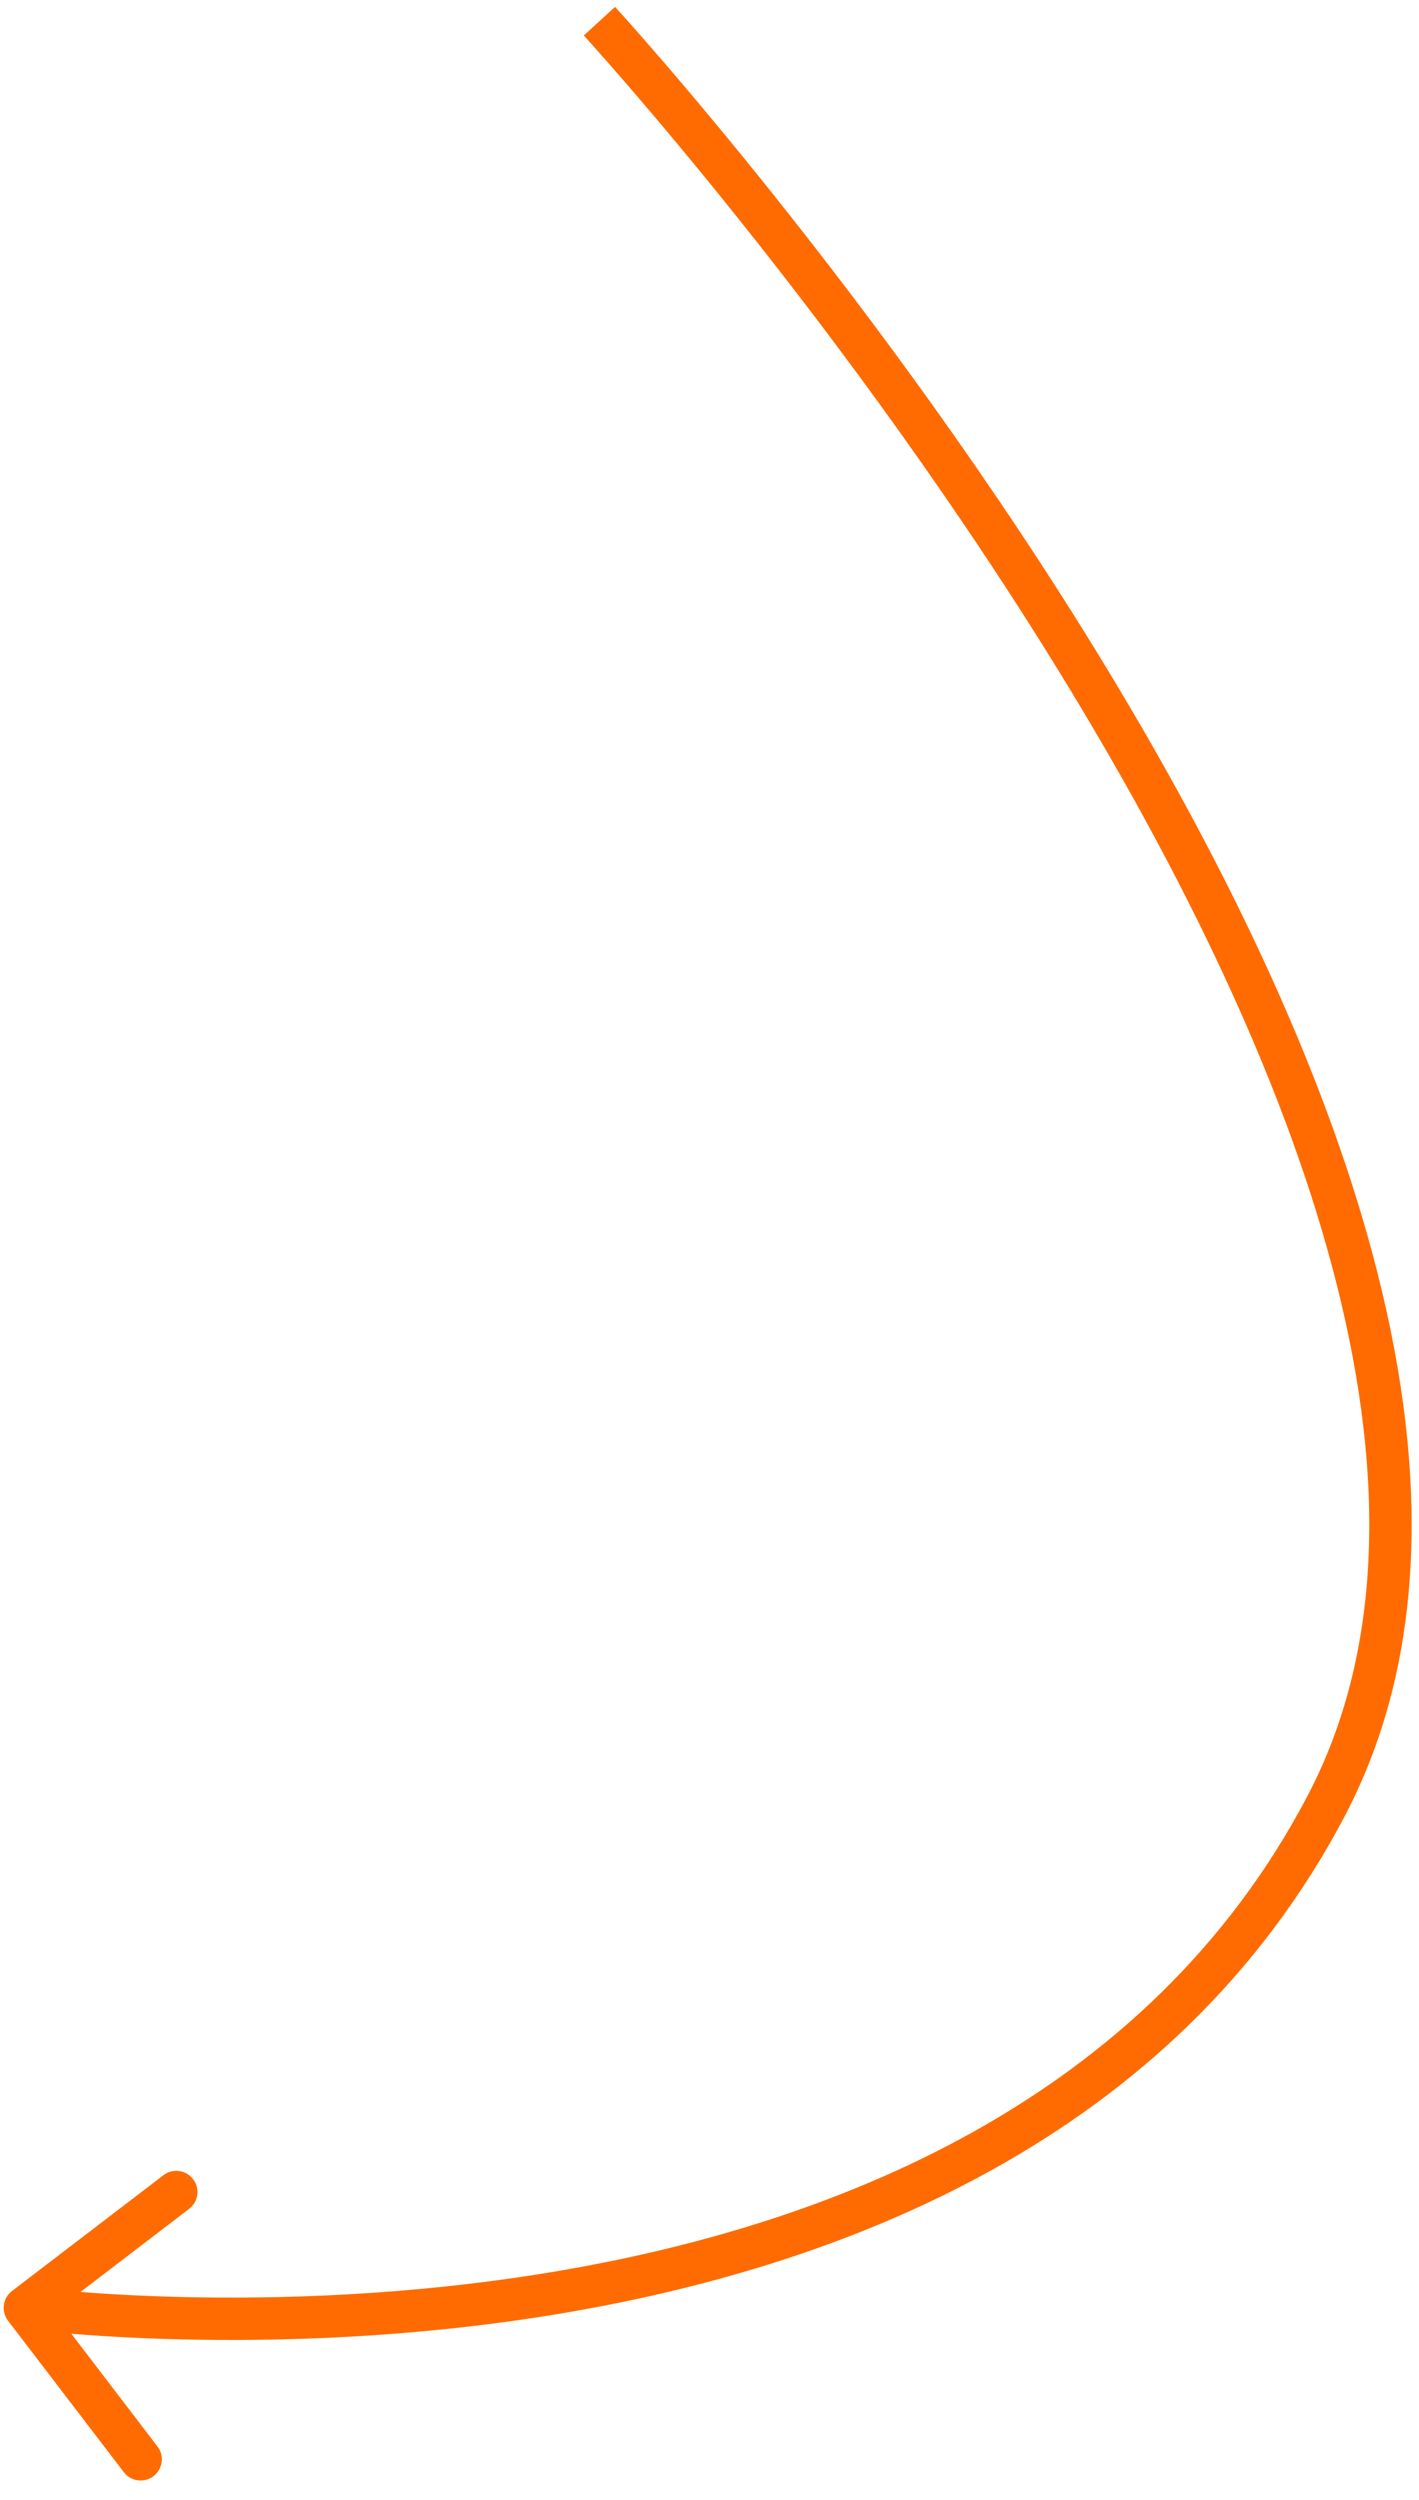 <?xml version="1.0" encoding="UTF-8"?> <svg xmlns="http://www.w3.org/2000/svg" width="67" height="118" viewBox="0 0 67 118" fill="none"> <path d="M0.379 109.538C0.044 109.099 0.128 108.471 0.566 108.136L7.716 102.67C8.155 102.334 8.782 102.418 9.118 102.857C9.453 103.295 9.37 103.923 8.931 104.258L2.576 109.117L7.434 115.473C7.77 115.911 7.686 116.539 7.247 116.874C6.809 117.21 6.181 117.126 5.846 116.687L0.379 109.538ZM28.302 1C29.039 0.324 29.039 0.324 29.04 0.325C29.04 0.325 29.041 0.326 29.042 0.327C29.043 0.329 29.046 0.331 29.049 0.335C29.055 0.342 29.065 0.352 29.077 0.366C29.102 0.393 29.139 0.433 29.186 0.486C29.282 0.592 29.423 0.748 29.606 0.953C29.971 1.363 30.504 1.966 31.175 2.744C32.519 4.299 34.418 6.553 36.647 9.349C41.103 14.94 46.887 22.712 52.184 31.427C57.476 40.135 62.307 49.826 64.824 59.25C67.339 68.664 67.579 77.943 63.501 85.707L61.73 84.777C65.479 77.641 65.343 68.941 62.892 59.766C60.444 50.601 55.718 41.094 50.475 32.466C45.236 23.846 39.506 16.145 35.083 10.596C32.872 7.823 30.99 5.59 29.662 4.051C28.997 3.282 28.472 2.687 28.113 2.284C27.934 2.083 27.796 1.93 27.703 1.828C27.657 1.777 27.622 1.739 27.599 1.713C27.588 1.701 27.579 1.691 27.573 1.685C27.57 1.682 27.568 1.679 27.567 1.678C27.566 1.677 27.566 1.677 27.566 1.676C27.565 1.676 27.565 1.676 28.302 1ZM63.501 85.707C55.457 101.019 39.709 107.03 26.186 109.247C19.407 110.359 13.129 110.527 8.549 110.419C6.258 110.365 4.387 110.241 3.087 110.131C2.437 110.076 1.929 110.024 1.582 109.986C1.408 109.966 1.275 109.951 1.184 109.939C1.139 109.934 1.104 109.93 1.08 109.926C1.068 109.925 1.059 109.924 1.052 109.923C1.049 109.923 1.047 109.922 1.045 109.922C1.044 109.922 1.043 109.922 1.043 109.922C1.042 109.922 1.041 109.921 1.174 108.93C1.306 107.939 1.306 107.939 1.306 107.939C1.306 107.939 1.306 107.939 1.307 107.939C1.308 107.939 1.309 107.939 1.312 107.94C1.316 107.94 1.324 107.941 1.334 107.943C1.354 107.945 1.385 107.949 1.427 107.954C1.51 107.964 1.636 107.979 1.802 107.998C2.133 108.034 2.624 108.085 3.256 108.138C4.521 108.246 6.35 108.367 8.596 108.42C13.091 108.526 19.238 108.359 25.863 107.274C39.147 105.096 54.12 99.263 61.73 84.777L63.501 85.707Z" fill="#FF6B00"></path> </svg> 